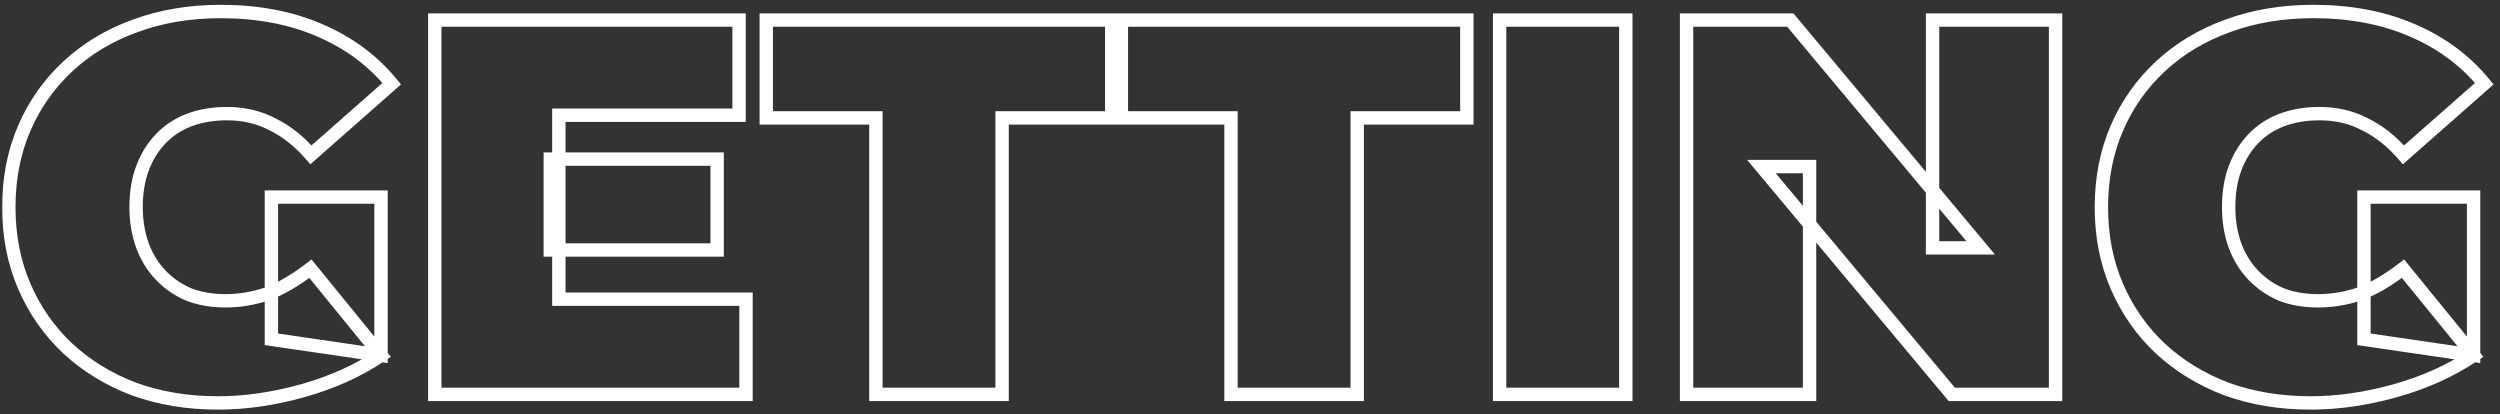 <svg width="374" height="62" viewBox="0 0 374 62" fill="none" xmlns="http://www.w3.org/2000/svg">
<rect x="0" y="0" width="374" height="62" fill="#333333" stroke="none"/>
<mask id="path-1-outside-1_6_3" maskUnits="userSpaceOnUse" x="0" y="0" width="374" height="62" fill="black">
<rect fill="white" width="374" height="62"/>
<path d="M32.6 60.28C28.067 60.28 23.88 59.587 20.04 58.2C16.253 56.76 12.947 54.733 10.12 52.12C7.347 49.507 5.187 46.413 3.64 42.84C2.093 39.267 1.32 35.32 1.32 31C1.32 26.68 2.093 22.733 3.64 19.16C5.187 15.587 7.373 12.493 10.2 9.88C13.027 7.267 16.36 5.267 20.2 3.88C24.093 2.44 28.36 1.72 33 1.72C38.547 1.72 43.48 2.653 47.8 4.52C52.173 6.387 55.773 9.053 58.6 12.52L46.52 23.16C44.76 21.133 42.84 19.613 40.76 18.6C38.733 17.533 36.467 17 33.96 17C31.88 17 29.987 17.32 28.28 17.96C26.627 18.6 25.213 19.533 24.04 20.76C22.867 21.987 21.96 23.453 21.32 25.16C20.68 26.867 20.36 28.813 20.36 31C20.36 33.08 20.68 35 21.32 36.76C21.96 38.467 22.867 39.933 24.04 41.16C25.213 42.387 26.6 43.347 28.2 44.04C29.853 44.68 31.693 45 33.72 45C35.853 45 37.933 44.653 39.96 43.96C41.987 43.213 44.147 41.96 46.44 40.2L57 53.16C53.587 55.453 49.693 57.213 45.32 58.44C40.947 59.667 36.707 60.28 32.6 60.28ZM40.6 50.76V29.48H57V53.16L40.6 50.76ZM82.324 23.8H107.284V37.4H82.324V23.8ZM83.604 44.76H111.604V59H65.044V3H110.564V17.24H83.604V44.76ZM131.033 59V17.64H114.633V3H166.313V17.64H149.913V59H131.033ZM184.158 59V17.64H167.758V3H219.438V17.64H203.038V59H184.158ZM224.341 59V3H243.221V59H224.341ZM252.31 59V3H267.83L296.31 37.08H289.11V3H307.51V59H291.99L263.51 24.92H270.71V59H252.31ZM345.647 60.28C341.114 60.28 336.927 59.587 333.087 58.2C329.3 56.76 325.994 54.733 323.167 52.12C320.394 49.507 318.234 46.413 316.687 42.84C315.14 39.267 314.367 35.32 314.367 31C314.367 26.68 315.14 22.733 316.687 19.16C318.234 15.587 320.42 12.493 323.247 9.88C326.074 7.267 329.407 5.267 333.247 3.88C337.14 2.44 341.407 1.72 346.047 1.72C351.594 1.72 356.527 2.653 360.847 4.52C365.22 6.387 368.82 9.053 371.647 12.52L359.567 23.16C357.807 21.133 355.887 19.613 353.807 18.6C351.78 17.533 349.514 17 347.007 17C344.927 17 343.034 17.32 341.327 17.96C339.674 18.6 338.26 19.533 337.087 20.76C335.914 21.987 335.007 23.453 334.367 25.16C333.727 26.867 333.407 28.813 333.407 31C333.407 33.08 333.727 35 334.367 36.76C335.007 38.467 335.914 39.933 337.087 41.16C338.26 42.387 339.647 43.347 341.247 44.04C342.9 44.68 344.74 45 346.767 45C348.9 45 350.98 44.653 353.007 43.96C355.034 43.213 357.194 41.96 359.487 40.2L370.047 53.16C366.634 55.453 362.74 57.213 358.367 58.44C353.994 59.667 349.754 60.28 345.647 60.28ZM353.647 50.76V29.48H370.047V53.16L353.647 50.76Z"/>
</mask>
<path d="M20.04 58.2L19.685 59.135L19.692 59.138L19.7 59.141L20.04 58.2ZM10.12 52.12L9.434 52.848L9.441 52.854L10.12 52.12ZM3.64 42.84L2.722 43.237L2.722 43.237L3.64 42.84ZM3.64 19.16L2.722 18.763L2.722 18.763L3.64 19.16ZM10.2 9.88L9.521 9.146L9.521 9.146L10.2 9.88ZM20.2 3.88L20.54 4.821L20.547 4.818L20.2 3.88ZM47.8 4.52L47.403 5.438L47.407 5.44L47.8 4.52ZM58.6 12.52L59.261 13.27L59.983 12.634L59.375 11.888L58.6 12.52ZM46.52 23.16L45.765 23.816L46.425 24.576L47.181 23.91L46.52 23.16ZM40.76 18.6L40.294 19.485L40.308 19.492L40.322 19.499L40.76 18.6ZM28.28 17.96L27.929 17.024L27.919 17.027L28.28 17.96ZM24.04 20.76L24.763 21.451L24.763 21.451L24.04 20.76ZM21.32 25.16L22.256 25.511L22.256 25.511L21.32 25.16ZM21.32 36.76L20.38 37.102L20.384 37.111L21.32 36.76ZM24.04 41.16L24.763 40.469L24.763 40.469L24.04 41.16ZM28.2 44.04L27.802 44.958L27.821 44.965L27.839 44.973L28.2 44.04ZM39.96 43.96L40.284 44.906L40.295 44.902L40.306 44.898L39.96 43.96ZM46.44 40.2L47.215 39.568L46.602 38.815L45.831 39.407L46.44 40.2ZM57 53.16L57.558 53.99L58.468 53.379L57.775 52.528L57 53.16ZM45.32 58.44L45.59 59.403L45.59 59.403L45.32 58.44ZM40.6 50.76H39.6V51.624L40.455 51.749L40.6 50.76ZM40.6 29.48V28.48H39.6V29.48H40.6ZM57 29.48H58V28.48H57V29.48ZM57 53.16L56.855 54.15L58 54.317V53.16H57ZM32.6 60.28V59.28C28.17 59.28 24.099 58.603 20.38 57.259L20.04 58.2L19.7 59.141C23.661 60.571 27.964 61.28 32.6 61.28V60.28ZM20.04 58.2L20.395 57.265C16.722 55.868 13.527 53.908 10.799 51.386L10.12 52.12L9.441 52.854C12.367 55.559 15.785 57.652 19.685 59.135L20.04 58.2ZM10.12 52.12L10.806 51.392C8.134 48.874 6.052 45.894 4.558 42.443L3.64 42.84L2.722 43.237C4.322 46.933 6.56 50.139 9.434 52.848L10.12 52.12ZM3.64 42.84L4.558 42.443C3.071 39.008 2.32 35.198 2.32 31H1.32H0.32C0.32 35.442 1.116 39.525 2.722 43.237L3.64 42.84ZM1.32 31H2.32C2.32 26.802 3.071 22.992 4.558 19.557L3.64 19.16L2.722 18.763C1.116 22.475 0.32 26.558 0.32 31H1.32ZM3.64 19.16L4.558 19.557C6.05 16.11 8.156 13.132 10.879 10.614L10.2 9.88L9.521 9.146C6.591 11.855 4.324 15.063 2.722 18.763L3.64 19.16ZM10.2 9.88L10.879 10.614C13.601 8.097 16.818 6.165 20.54 4.821L20.2 3.88L19.86 2.939C15.902 4.369 12.452 6.436 9.521 9.146L10.2 9.88ZM20.2 3.88L20.547 4.818C24.317 3.424 28.465 2.72 33 2.72V1.72V0.72C28.256 0.72 23.87 1.456 19.853 2.942L20.2 3.88ZM33 1.72V2.72C38.434 2.72 43.229 3.634 47.403 5.438L47.8 4.52L48.197 3.602C43.731 1.672 38.659 0.72 33 0.72V1.72ZM47.8 4.52L47.407 5.44C51.642 7.247 55.107 9.819 57.825 13.152L58.6 12.52L59.375 11.888C56.44 8.288 52.705 5.526 48.193 3.6L47.8 4.52ZM58.6 12.52L57.939 11.77L45.859 22.41L46.52 23.16L47.181 23.91L59.261 13.27L58.6 12.52ZM46.52 23.16L47.275 22.504C45.441 20.392 43.417 18.782 41.198 17.701L40.76 18.6L40.322 19.499C42.263 20.445 44.079 21.875 45.765 23.816L46.52 23.16ZM40.76 18.6L41.226 17.715C39.042 16.566 36.613 16 33.96 16V17V18C36.32 18 38.424 18.501 40.294 19.485L40.76 18.6ZM33.96 17V16C31.777 16 29.762 16.336 27.929 17.024L28.28 17.96L28.631 18.896C30.211 18.304 31.983 18 33.96 18V17ZM28.28 17.96L27.919 17.027C26.135 17.718 24.597 18.731 23.317 20.069L24.04 20.76L24.763 21.451C25.83 20.335 27.118 19.482 28.641 18.893L28.28 17.96ZM24.04 20.76L23.317 20.069C22.044 21.4 21.068 22.985 20.384 24.809L21.32 25.16L22.256 25.511C22.852 23.922 23.689 22.573 24.763 21.451L24.04 20.76ZM21.32 25.16L20.384 24.809C19.694 26.648 19.36 28.717 19.36 31H20.36H21.36C21.36 28.91 21.666 27.086 22.256 25.511L21.32 25.16ZM20.36 31H19.36C19.36 33.184 19.696 35.221 20.38 37.102L21.32 36.76L22.26 36.418C21.664 34.779 21.36 32.976 21.36 31H20.36ZM21.32 36.76L20.384 37.111C21.068 38.935 22.044 40.52 23.317 41.851L24.04 41.16L24.763 40.469C23.689 39.347 22.852 37.998 22.256 36.409L21.32 36.76ZM24.04 41.16L23.317 41.851C24.585 43.177 26.084 44.213 27.802 44.958L28.2 44.04L28.598 43.122C27.116 42.481 25.841 41.596 24.763 40.469L24.04 41.16ZM28.2 44.04L27.839 44.973C29.623 45.663 31.587 46 33.72 46V45V44C31.799 44 30.084 43.697 28.561 43.107L28.2 44.04ZM33.72 45V46C35.964 46 38.153 45.635 40.284 44.906L39.96 43.96L39.636 43.014C37.713 43.672 35.743 44 33.72 44V45ZM39.96 43.96L40.306 44.898C42.453 44.107 44.701 42.795 47.049 40.993L46.44 40.2L45.831 39.407C43.593 41.125 41.521 42.319 39.614 43.022L39.96 43.96ZM46.44 40.2L45.665 40.832L56.225 53.792L57 53.16L57.775 52.528L47.215 39.568L46.44 40.2ZM57 53.16L56.442 52.33C53.126 54.558 49.332 56.276 45.05 57.477L45.32 58.44L45.59 59.403C50.055 58.151 54.047 56.349 57.558 53.99L57 53.16ZM45.32 58.44L45.05 57.477C40.755 58.682 36.606 59.28 32.6 59.28V60.28V61.28C36.807 61.28 41.138 60.652 45.59 59.403L45.32 58.44ZM40.6 50.76H41.6V29.48H40.6H39.6V50.76H40.6ZM40.6 29.48V30.48H57V29.48V28.48H40.6V29.48ZM57 29.48H56V53.16H57H58V29.48H57ZM57 53.16L57.145 52.17L40.745 49.77L40.6 50.76L40.455 51.749L56.855 54.15L57 53.16ZM82.324 23.8V22.8H81.324V23.8H82.324ZM107.284 23.8H108.284V22.8H107.284V23.8ZM107.284 37.4V38.4H108.284V37.4H107.284ZM82.324 37.4H81.324V38.4H82.324V37.4ZM83.604 44.76H82.604V45.76H83.604V44.76ZM111.604 44.76H112.604V43.76H111.604V44.76ZM111.604 59V60H112.604V59H111.604ZM65.044 59H64.044V60H65.044V59ZM65.044 3V2H64.044V3H65.044ZM110.564 3H111.564V2H110.564V3ZM110.564 17.24V18.24H111.564V17.24H110.564ZM83.604 17.24V16.24H82.604V17.24H83.604ZM82.324 23.8V24.8H107.284V23.8V22.8H82.324V23.8ZM107.284 23.8H106.284V37.4H107.284H108.284V23.8H107.284ZM107.284 37.4V36.4H82.324V37.4V38.4H107.284V37.4ZM82.324 37.4H83.324V23.8H82.324H81.324V37.4H82.324ZM83.604 44.76V45.76H111.604V44.76V43.76H83.604V44.76ZM111.604 44.76H110.604V59H111.604H112.604V44.76H111.604ZM111.604 59V58H65.044V59V60H111.604V59ZM65.044 59H66.044V3H65.044H64.044V59H65.044ZM65.044 3V4H110.564V3V2H65.044V3ZM110.564 3H109.564V17.24H110.564H111.564V3H110.564ZM110.564 17.24V16.24H83.604V17.24V18.24H110.564V17.24ZM83.604 17.24H82.604V44.76H83.604H84.604V17.24H83.604ZM131.033 59H130.033V60H131.033V59ZM131.033 17.64H132.033V16.64H131.033V17.64ZM114.633 17.64H113.633V18.64H114.633V17.64ZM114.633 3V2H113.633V3H114.633ZM166.313 3H167.313V2H166.313V3ZM166.313 17.64V18.64H167.313V17.64H166.313ZM149.913 17.64V16.64H148.913V17.64H149.913ZM149.913 59V60H150.913V59H149.913ZM131.033 59H132.033V17.64H131.033H130.033V59H131.033ZM131.033 17.64V16.64H114.633V17.64V18.64H131.033V17.64ZM114.633 17.64H115.633V3H114.633H113.633V17.64H114.633ZM114.633 3V4H166.313V3V2H114.633V3ZM166.313 3H165.313V17.64H166.313H167.313V3H166.313ZM166.313 17.64V16.64H149.913V17.64V18.64H166.313V17.64ZM149.913 17.64H148.913V59H149.913H150.913V17.64H149.913ZM149.913 59V58H131.033V59V60H149.913V59ZM184.158 59H183.158V60H184.158V59ZM184.158 17.64H185.158V16.64H184.158V17.64ZM167.758 17.64H166.758V18.64H167.758V17.64ZM167.758 3V2H166.758V3H167.758ZM219.438 3H220.438V2H219.438V3ZM219.438 17.64V18.64H220.438V17.64H219.438ZM203.038 17.64V16.64H202.038V17.64H203.038ZM203.038 59V60H204.038V59H203.038ZM184.158 59H185.158V17.64H184.158H183.158V59H184.158ZM184.158 17.64V16.64H167.758V17.64V18.64H184.158V17.64ZM167.758 17.64H168.758V3H167.758H166.758V17.64H167.758ZM167.758 3V4H219.438V3V2H167.758V3ZM219.438 3H218.438V17.64H219.438H220.438V3H219.438ZM219.438 17.64V16.64H203.038V17.64V18.64H219.438V17.64ZM203.038 17.64H202.038V59H203.038H204.038V17.64H203.038ZM203.038 59V58H184.158V59V60H203.038V59ZM224.341 59H223.341V60H224.341V59ZM224.341 3V2H223.341V3H224.341ZM243.221 3H244.221V2H243.221V3ZM243.221 59V60H244.221V59H243.221ZM224.341 59H225.341V3H224.341H223.341V59H224.341ZM224.341 3V4H243.221V3V2H224.341V3ZM243.221 3H242.221V59H243.221H244.221V3H243.221ZM243.221 59V58H224.341V59V60H243.221V59ZM252.31 59H251.31V60H252.31V59ZM252.31 3V2H251.31V3H252.31ZM267.83 3L268.597 2.359L268.298 2H267.83V3ZM296.31 37.08V38.08H298.449L297.077 36.439L296.31 37.08ZM289.11 37.08H288.11V38.08H289.11V37.08ZM289.11 3V2H288.11V3H289.11ZM307.51 3H308.51V2H307.51V3ZM307.51 59V60H308.51V59H307.51ZM291.99 59L291.223 59.641L291.522 60H291.99V59ZM263.51 24.92V23.92H261.371L262.743 25.561L263.51 24.92ZM270.71 24.92H271.71V23.92H270.71V24.92ZM270.71 59V60H271.71V59H270.71ZM252.31 59H253.31V3H252.31H251.31V59H252.31ZM252.31 3V4H267.83V3V2H252.31V3ZM267.83 3L267.063 3.641L295.543 37.721L296.31 37.08L297.077 36.439L268.597 2.359L267.83 3ZM296.31 37.08V36.08H289.11V37.08V38.08H296.31V37.08ZM289.11 37.08H290.11V3H289.11H288.11V37.08H289.11ZM289.11 3V4H307.51V3V2H289.11V3ZM307.51 3H306.51V59H307.51H308.51V3H307.51ZM307.51 59V58H291.99V59V60H307.51V59ZM291.99 59L292.757 58.359L264.277 24.279L263.51 24.92L262.743 25.561L291.223 59.641L291.99 59ZM263.51 24.92V25.92H270.71V24.92V23.92H263.51V24.92ZM270.71 24.92H269.71V59H270.71H271.71V24.92H270.71ZM270.71 59V58H252.31V59V60H270.71V59ZM333.087 58.2L332.731 59.135L332.739 59.138L332.747 59.141L333.087 58.2ZM323.167 52.12L322.481 52.848L322.488 52.854L323.167 52.12ZM316.687 42.84L315.769 43.237L315.769 43.237L316.687 42.84ZM316.687 19.16L315.769 18.763L315.769 18.763L316.687 19.16ZM323.247 9.88L322.568 9.146L322.568 9.146L323.247 9.88ZM333.247 3.88L333.587 4.821L333.594 4.818L333.247 3.88ZM360.847 4.52L360.45 5.438L360.454 5.44L360.847 4.52ZM371.647 12.52L372.308 13.27L373.03 12.634L372.422 11.888L371.647 12.52ZM359.567 23.16L358.812 23.816L359.472 24.576L360.228 23.91L359.567 23.16ZM353.807 18.6L353.341 19.485L353.355 19.492L353.369 19.499L353.807 18.6ZM341.327 17.96L340.976 17.024L340.966 17.027L341.327 17.96ZM337.087 20.76L337.81 21.451L337.81 21.451L337.087 20.76ZM334.367 25.16L335.303 25.511L335.303 25.511L334.367 25.16ZM334.367 36.76L333.427 37.102L333.431 37.111L334.367 36.76ZM337.087 41.16L337.81 40.469L337.81 40.469L337.087 41.16ZM341.247 44.04L340.849 44.958L340.867 44.965L340.886 44.973L341.247 44.04ZM353.007 43.96L353.331 44.906L353.342 44.902L353.353 44.898L353.007 43.96ZM359.487 40.2L360.262 39.568L359.649 38.815L358.878 39.407L359.487 40.2ZM370.047 53.16L370.605 53.99L371.515 53.379L370.822 52.528L370.047 53.16ZM358.367 58.44L358.637 59.403L358.637 59.403L358.367 58.44ZM353.647 50.76H352.647V51.624L353.502 51.749L353.647 50.76ZM353.647 29.48V28.48H352.647V29.48H353.647ZM370.047 29.48H371.047V28.48H370.047V29.48ZM370.047 53.16L369.902 54.15L371.047 54.317V53.16H370.047ZM345.647 60.28V59.28C341.217 59.28 337.146 58.603 333.427 57.259L333.087 58.2L332.747 59.141C336.707 60.571 341.01 61.28 345.647 61.28V60.28ZM333.087 58.2L333.442 57.265C329.769 55.868 326.574 53.908 323.846 51.386L323.167 52.12L322.488 52.854C325.414 55.559 328.831 57.652 332.731 59.135L333.087 58.2ZM323.167 52.12L323.853 51.392C321.181 48.874 319.098 45.894 317.605 42.443L316.687 42.84L315.769 43.237C317.369 46.933 319.607 50.139 322.481 52.848L323.167 52.12ZM316.687 42.84L317.605 42.443C316.118 39.008 315.367 35.198 315.367 31H314.367H313.367C313.367 35.442 314.163 39.525 315.769 43.237L316.687 42.84ZM314.367 31H315.367C315.367 26.802 316.118 22.992 317.605 19.557L316.687 19.16L315.769 18.763C314.163 22.475 313.367 26.558 313.367 31H314.367ZM316.687 19.16L317.605 19.557C319.097 16.11 321.202 13.132 323.926 10.614L323.247 9.88L322.568 9.146C319.638 11.855 317.37 15.063 315.769 18.763L316.687 19.16ZM323.247 9.88L323.926 10.614C326.648 8.097 329.865 6.165 333.587 4.821L333.247 3.88L332.907 2.939C328.949 4.369 325.499 6.436 322.568 9.146L323.247 9.88ZM333.247 3.88L333.594 4.818C337.364 3.424 341.511 2.72 346.047 2.72V1.72V0.72C341.302 0.72 336.917 1.456 332.9 2.942L333.247 3.88ZM346.047 1.72V2.72C351.481 2.72 356.276 3.634 360.45 5.438L360.847 4.52L361.244 3.602C356.778 1.672 351.706 0.72 346.047 0.72V1.72ZM360.847 4.52L360.454 5.44C364.688 7.247 368.154 9.819 370.872 13.152L371.647 12.52L372.422 11.888C369.486 8.288 365.752 5.526 361.239 3.6L360.847 4.52ZM371.647 12.52L370.986 11.77L358.906 22.41L359.567 23.16L360.228 23.91L372.308 13.27L371.647 12.52ZM359.567 23.16L360.322 22.504C358.488 20.392 356.464 18.782 354.245 17.701L353.807 18.6L353.369 19.499C355.31 20.445 357.126 21.875 358.812 23.816L359.567 23.16ZM353.807 18.6L354.273 17.715C352.089 16.566 349.66 16 347.007 16V17V18C349.367 18 351.471 18.501 353.341 19.485L353.807 18.6ZM347.007 17V16C344.824 16 342.809 16.336 340.976 17.024L341.327 17.96L341.678 18.896C343.258 18.304 345.03 18 347.007 18V17ZM341.327 17.96L340.966 17.027C339.182 17.718 337.643 18.731 336.364 20.069L337.087 20.76L337.81 21.451C338.877 20.335 340.165 19.482 341.688 18.893L341.327 17.96ZM337.087 20.76L336.364 20.069C335.091 21.4 334.114 22.985 333.431 24.809L334.367 25.16L335.303 25.511C335.899 23.922 336.736 22.573 337.81 21.451L337.087 20.76ZM334.367 25.16L333.431 24.809C332.741 26.648 332.407 28.717 332.407 31H333.407H334.407C334.407 28.91 334.713 27.086 335.303 25.511L334.367 25.16ZM333.407 31H332.407C332.407 33.184 332.743 35.221 333.427 37.102L334.367 36.76L335.307 36.418C334.711 34.779 334.407 32.976 334.407 31H333.407ZM334.367 36.76L333.431 37.111C334.114 38.935 335.091 40.52 336.364 41.851L337.087 41.16L337.81 40.469C336.736 39.347 335.899 37.998 335.303 36.409L334.367 36.76ZM337.087 41.16L336.364 41.851C337.632 43.177 339.13 44.213 340.849 44.958L341.247 44.04L341.644 43.122C340.163 42.481 338.888 41.596 337.81 40.469L337.087 41.16ZM341.247 44.04L340.886 44.973C342.67 45.663 344.634 46 346.767 46V45V44C344.846 44 343.131 43.697 341.608 43.107L341.247 44.04ZM346.767 45V46C349.011 46 351.2 45.635 353.331 44.906L353.007 43.96L352.683 43.014C350.76 43.672 348.79 44 346.767 44V45ZM353.007 43.96L353.353 44.898C355.5 44.107 357.748 42.795 360.096 40.993L359.487 40.2L358.878 39.407C356.639 41.125 354.568 42.319 352.661 43.022L353.007 43.96ZM359.487 40.2L358.712 40.832L369.272 53.792L370.047 53.16L370.822 52.528L360.262 39.568L359.487 40.2ZM370.047 53.16L369.489 52.33C366.173 54.558 362.378 56.276 358.097 57.477L358.367 58.44L358.637 59.403C363.102 58.151 367.094 56.349 370.605 53.99L370.047 53.16ZM358.367 58.44L358.097 57.477C353.802 58.682 349.653 59.28 345.647 59.28V60.28V61.28C349.854 61.28 354.185 60.652 358.637 59.403L358.367 58.44ZM353.647 50.76H354.647V29.48H353.647H352.647V50.76H353.647ZM353.647 29.48V30.48H370.047V29.48V28.48H353.647V29.48ZM370.047 29.48H369.047V53.16H370.047H371.047V29.48H370.047ZM370.047 53.16L370.192 52.17L353.792 49.77L353.647 50.76L353.502 51.749L369.902 54.15L370.047 53.16Z" fill="white" mask="url(#path-1-outside-1_6_3)"/>
</svg>
